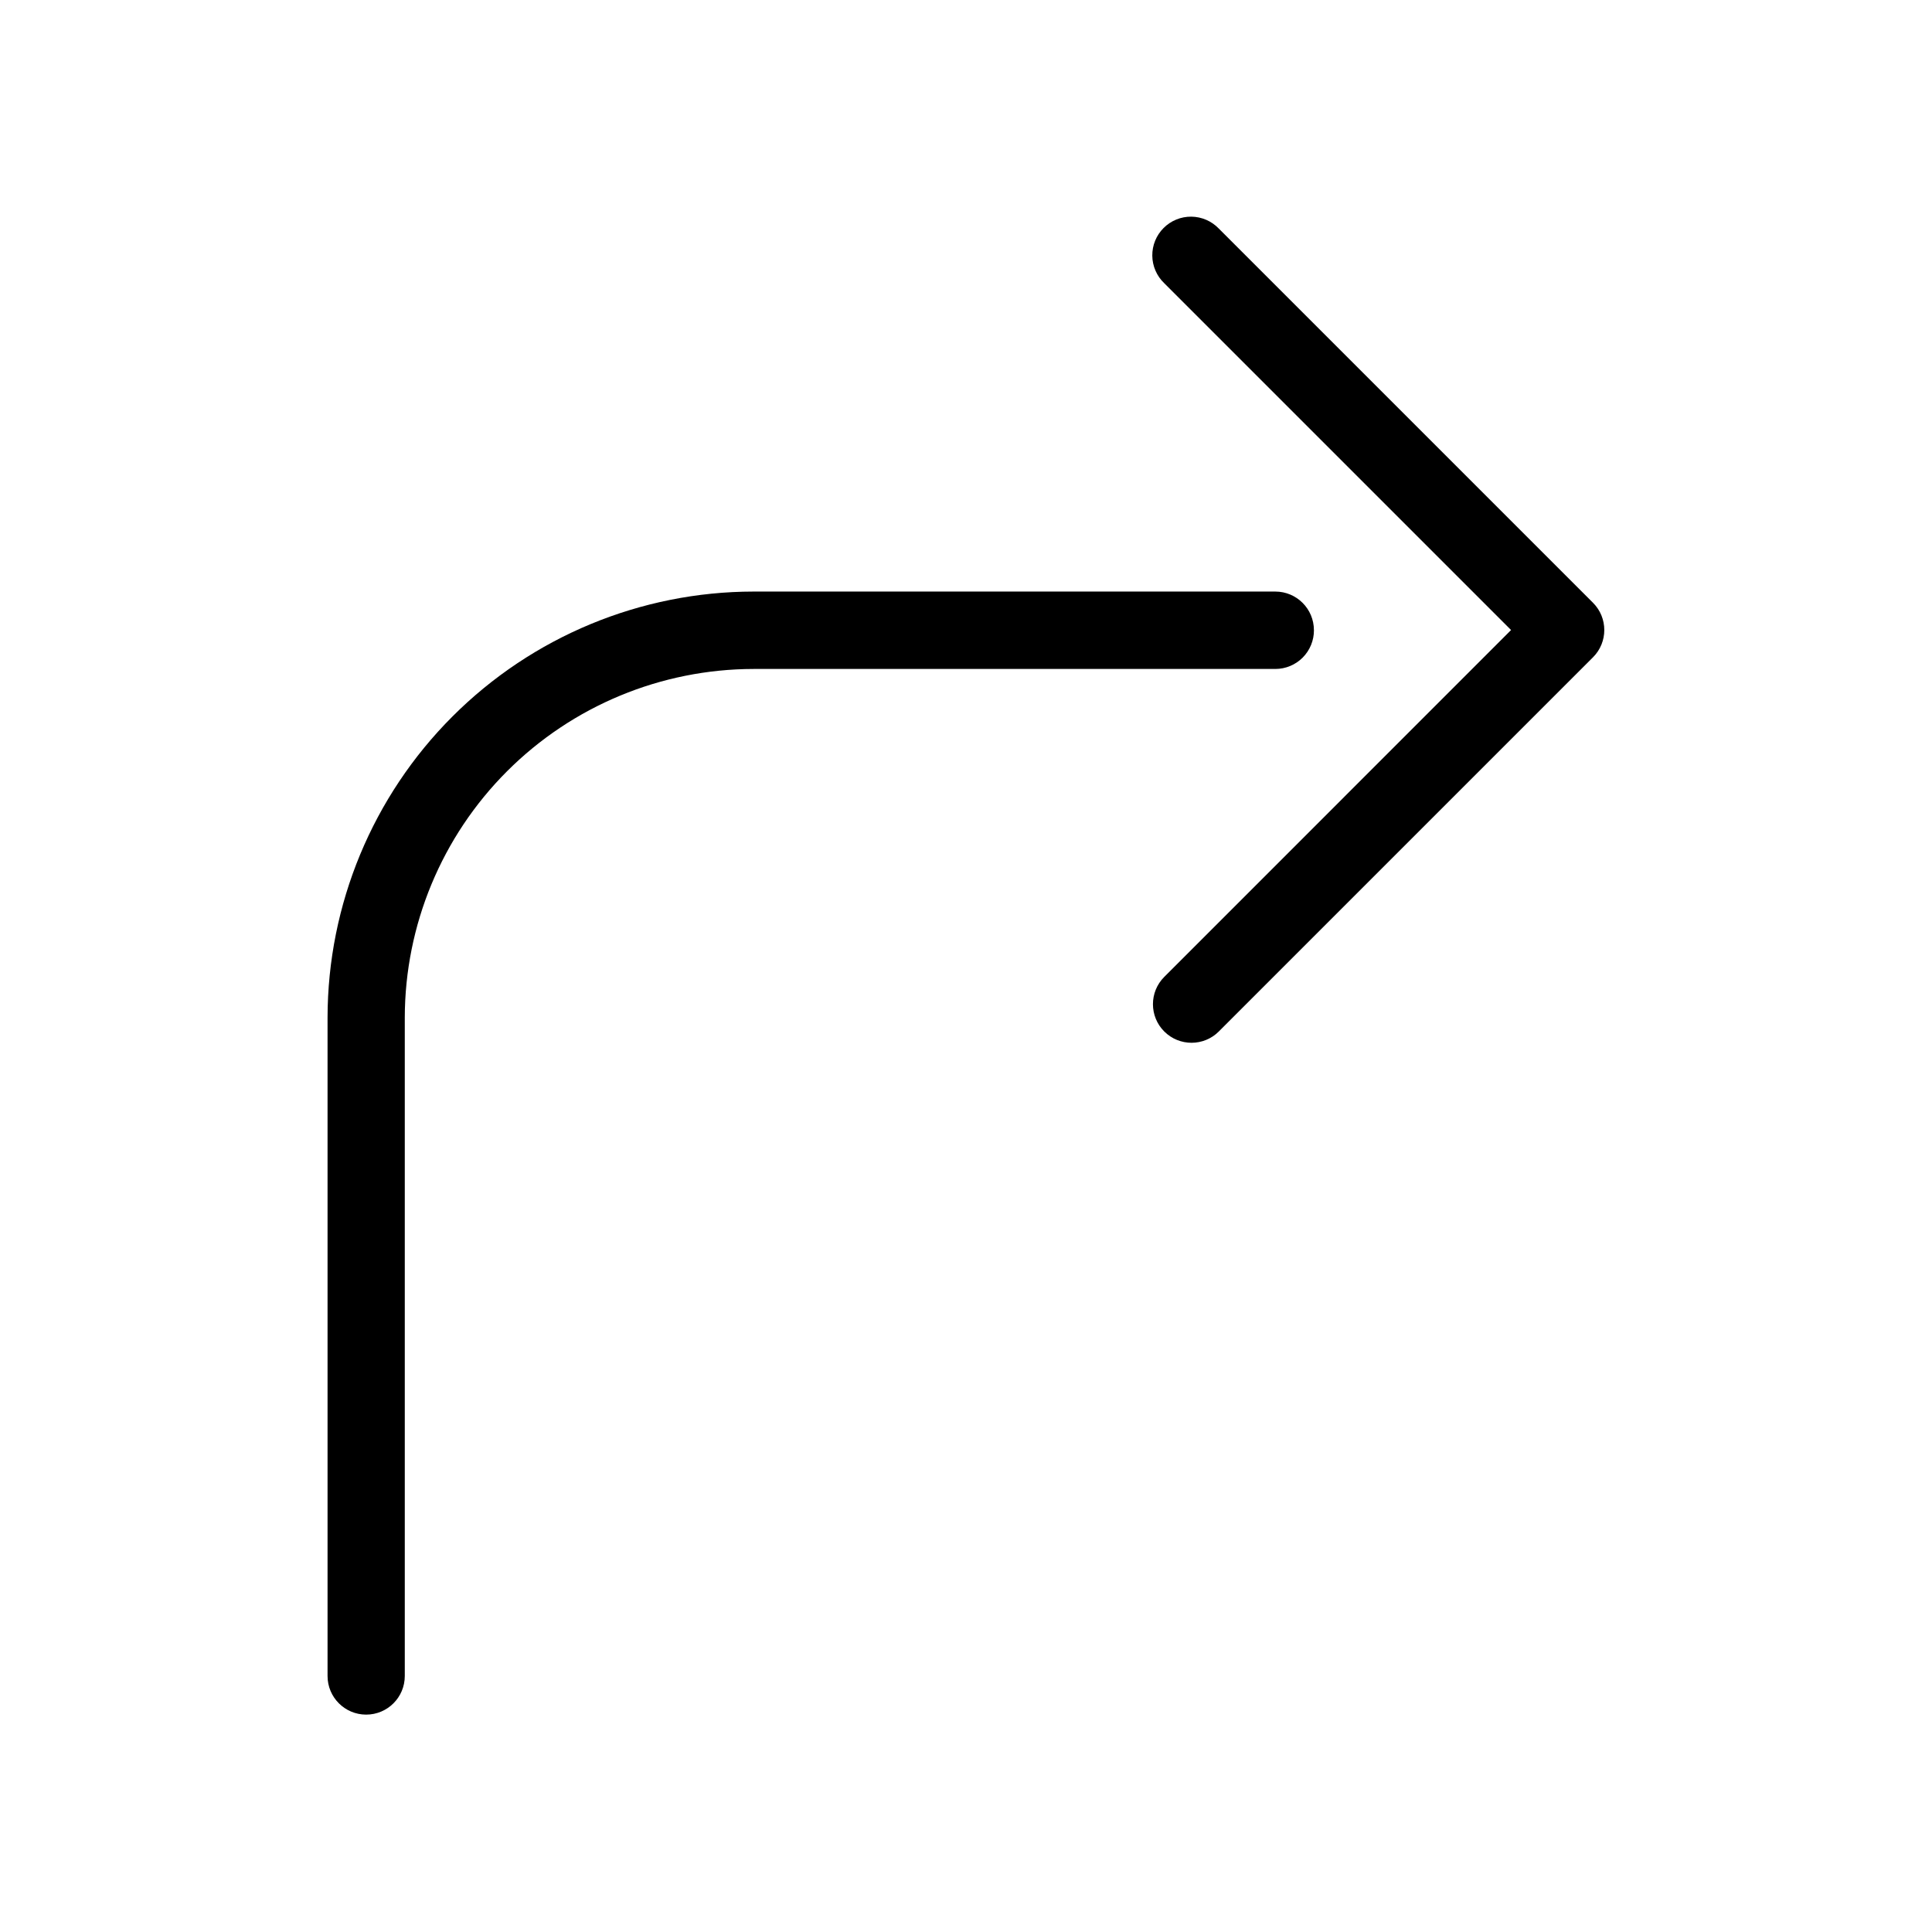 <?xml version="1.0" encoding="UTF-8"?>
<!-- Uploaded to: SVG Repo, www.svgrepo.com, Generator: SVG Repo Mixer Tools -->
<svg fill="#000000" width="800px" height="800px" version="1.1" viewBox="144 144 512 512" xmlns="http://www.w3.org/2000/svg">
 <g>
  <path d="m566.19 303.77-99.188-99.188c-1.902-1.992-4.527-3.129-7.281-3.164-2.754-0.031-5.406 1.051-7.352 3-1.949 1.945-3.031 4.598-3 7.352 0.031 2.754 1.172 5.379 3.164 7.281l91.914 91.914-91.914 91.93c-3.988 3.996-3.988 10.469 0.008 14.461 3.996 3.992 10.473 3.988 14.461-0.008l99.188-99.188c3.953-3.984 3.953-10.406 0-14.391z"/>
  <path d="m492.2 311c0-5.652-4.582-10.23-10.234-10.23h-138.26c-29.934 0.031-58.633 11.938-79.797 33.102-21.168 21.168-33.07 49.863-33.105 79.797v174.49c0 5.652 4.582 10.234 10.234 10.234s10.234-4.582 10.234-10.234v-174.49c0.039-24.496 9.793-47.98 27.121-65.297 17.328-17.32 40.812-27.059 65.312-27.09h138.27-0.004c2.723 0 5.332-1.082 7.254-3.012s2.992-4.547 2.981-7.269z"/>
 </g>
</svg>